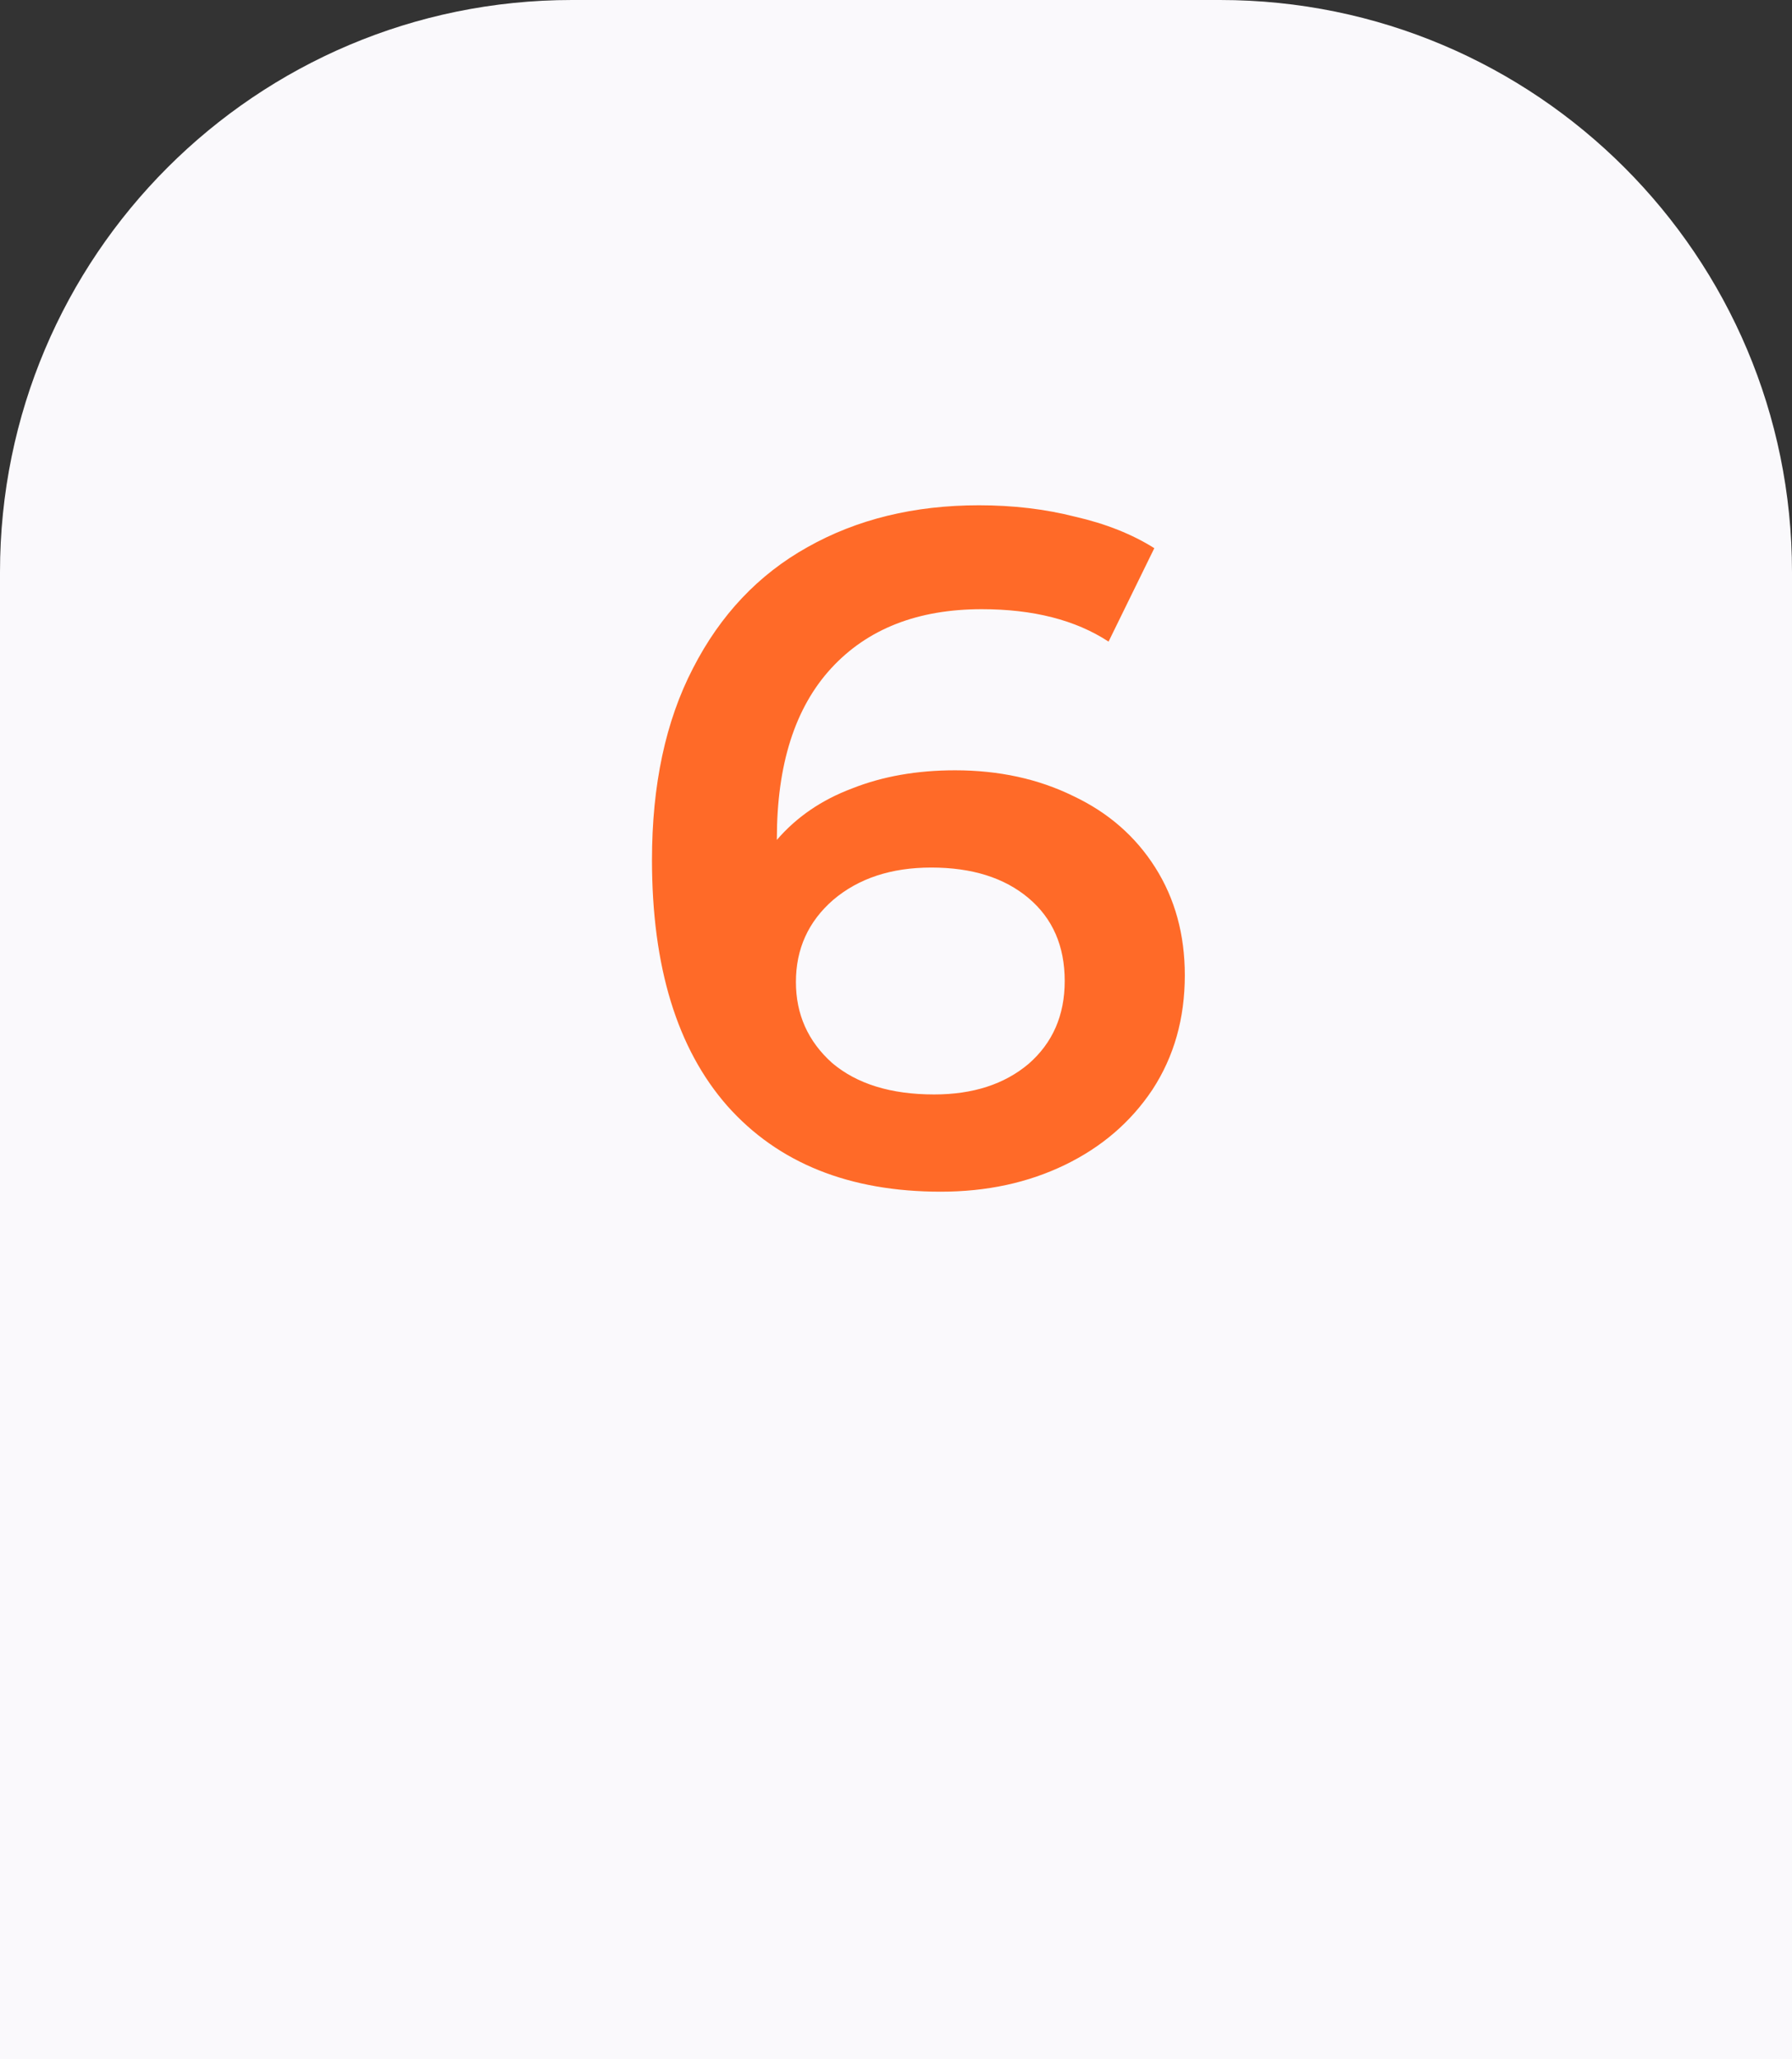<?xml version="1.0" encoding="UTF-8"?> <svg xmlns="http://www.w3.org/2000/svg" width="47" height="54" viewBox="0 0 47 54" fill="none"><rect x="0" y="0" width="47" height="54" fill="#333333" stroke="none"/> <path d="M0 15C0 6.716 6.716 0 15 0H32C40.284 0 47 6.716 47 15V54H0V15Z" fill="#FAF9FC"></path> <path d="M25.05 20.2C26.2 20.2 27.233 20.425 28.15 20.875C29.067 21.308 29.783 21.933 30.3 22.75C30.817 23.567 31.075 24.508 31.075 25.575C31.075 26.708 30.792 27.708 30.225 28.575C29.658 29.425 28.892 30.083 27.925 30.55C26.958 31.017 25.875 31.25 24.675 31.25C22.275 31.25 20.408 30.5 19.075 29C17.758 27.5 17.1 25.35 17.1 22.55C17.1 20.583 17.458 18.908 18.175 17.525C18.892 16.125 19.892 15.067 21.175 14.35C22.475 13.617 23.975 13.25 25.675 13.25C26.575 13.25 27.417 13.35 28.2 13.55C29 13.733 29.692 14.008 30.275 14.375L29.075 16.825C28.208 16.258 27.1 15.975 25.75 15.975C24.067 15.975 22.75 16.492 21.8 17.525C20.85 18.558 20.375 20.05 20.375 22V22.025C20.892 21.425 21.55 20.975 22.35 20.675C23.15 20.358 24.05 20.2 25.05 20.2ZM24.5 28.7C25.517 28.7 26.342 28.433 26.975 27.9C27.608 27.35 27.925 26.625 27.925 25.725C27.925 24.808 27.608 24.083 26.975 23.55C26.342 23.017 25.492 22.75 24.425 22.75C23.375 22.75 22.517 23.033 21.85 23.6C21.2 24.167 20.875 24.883 20.875 25.75C20.875 26.6 21.192 27.308 21.825 27.875C22.475 28.425 23.367 28.7 24.5 28.7Z" fill="#FF6A28"></path> </svg> 